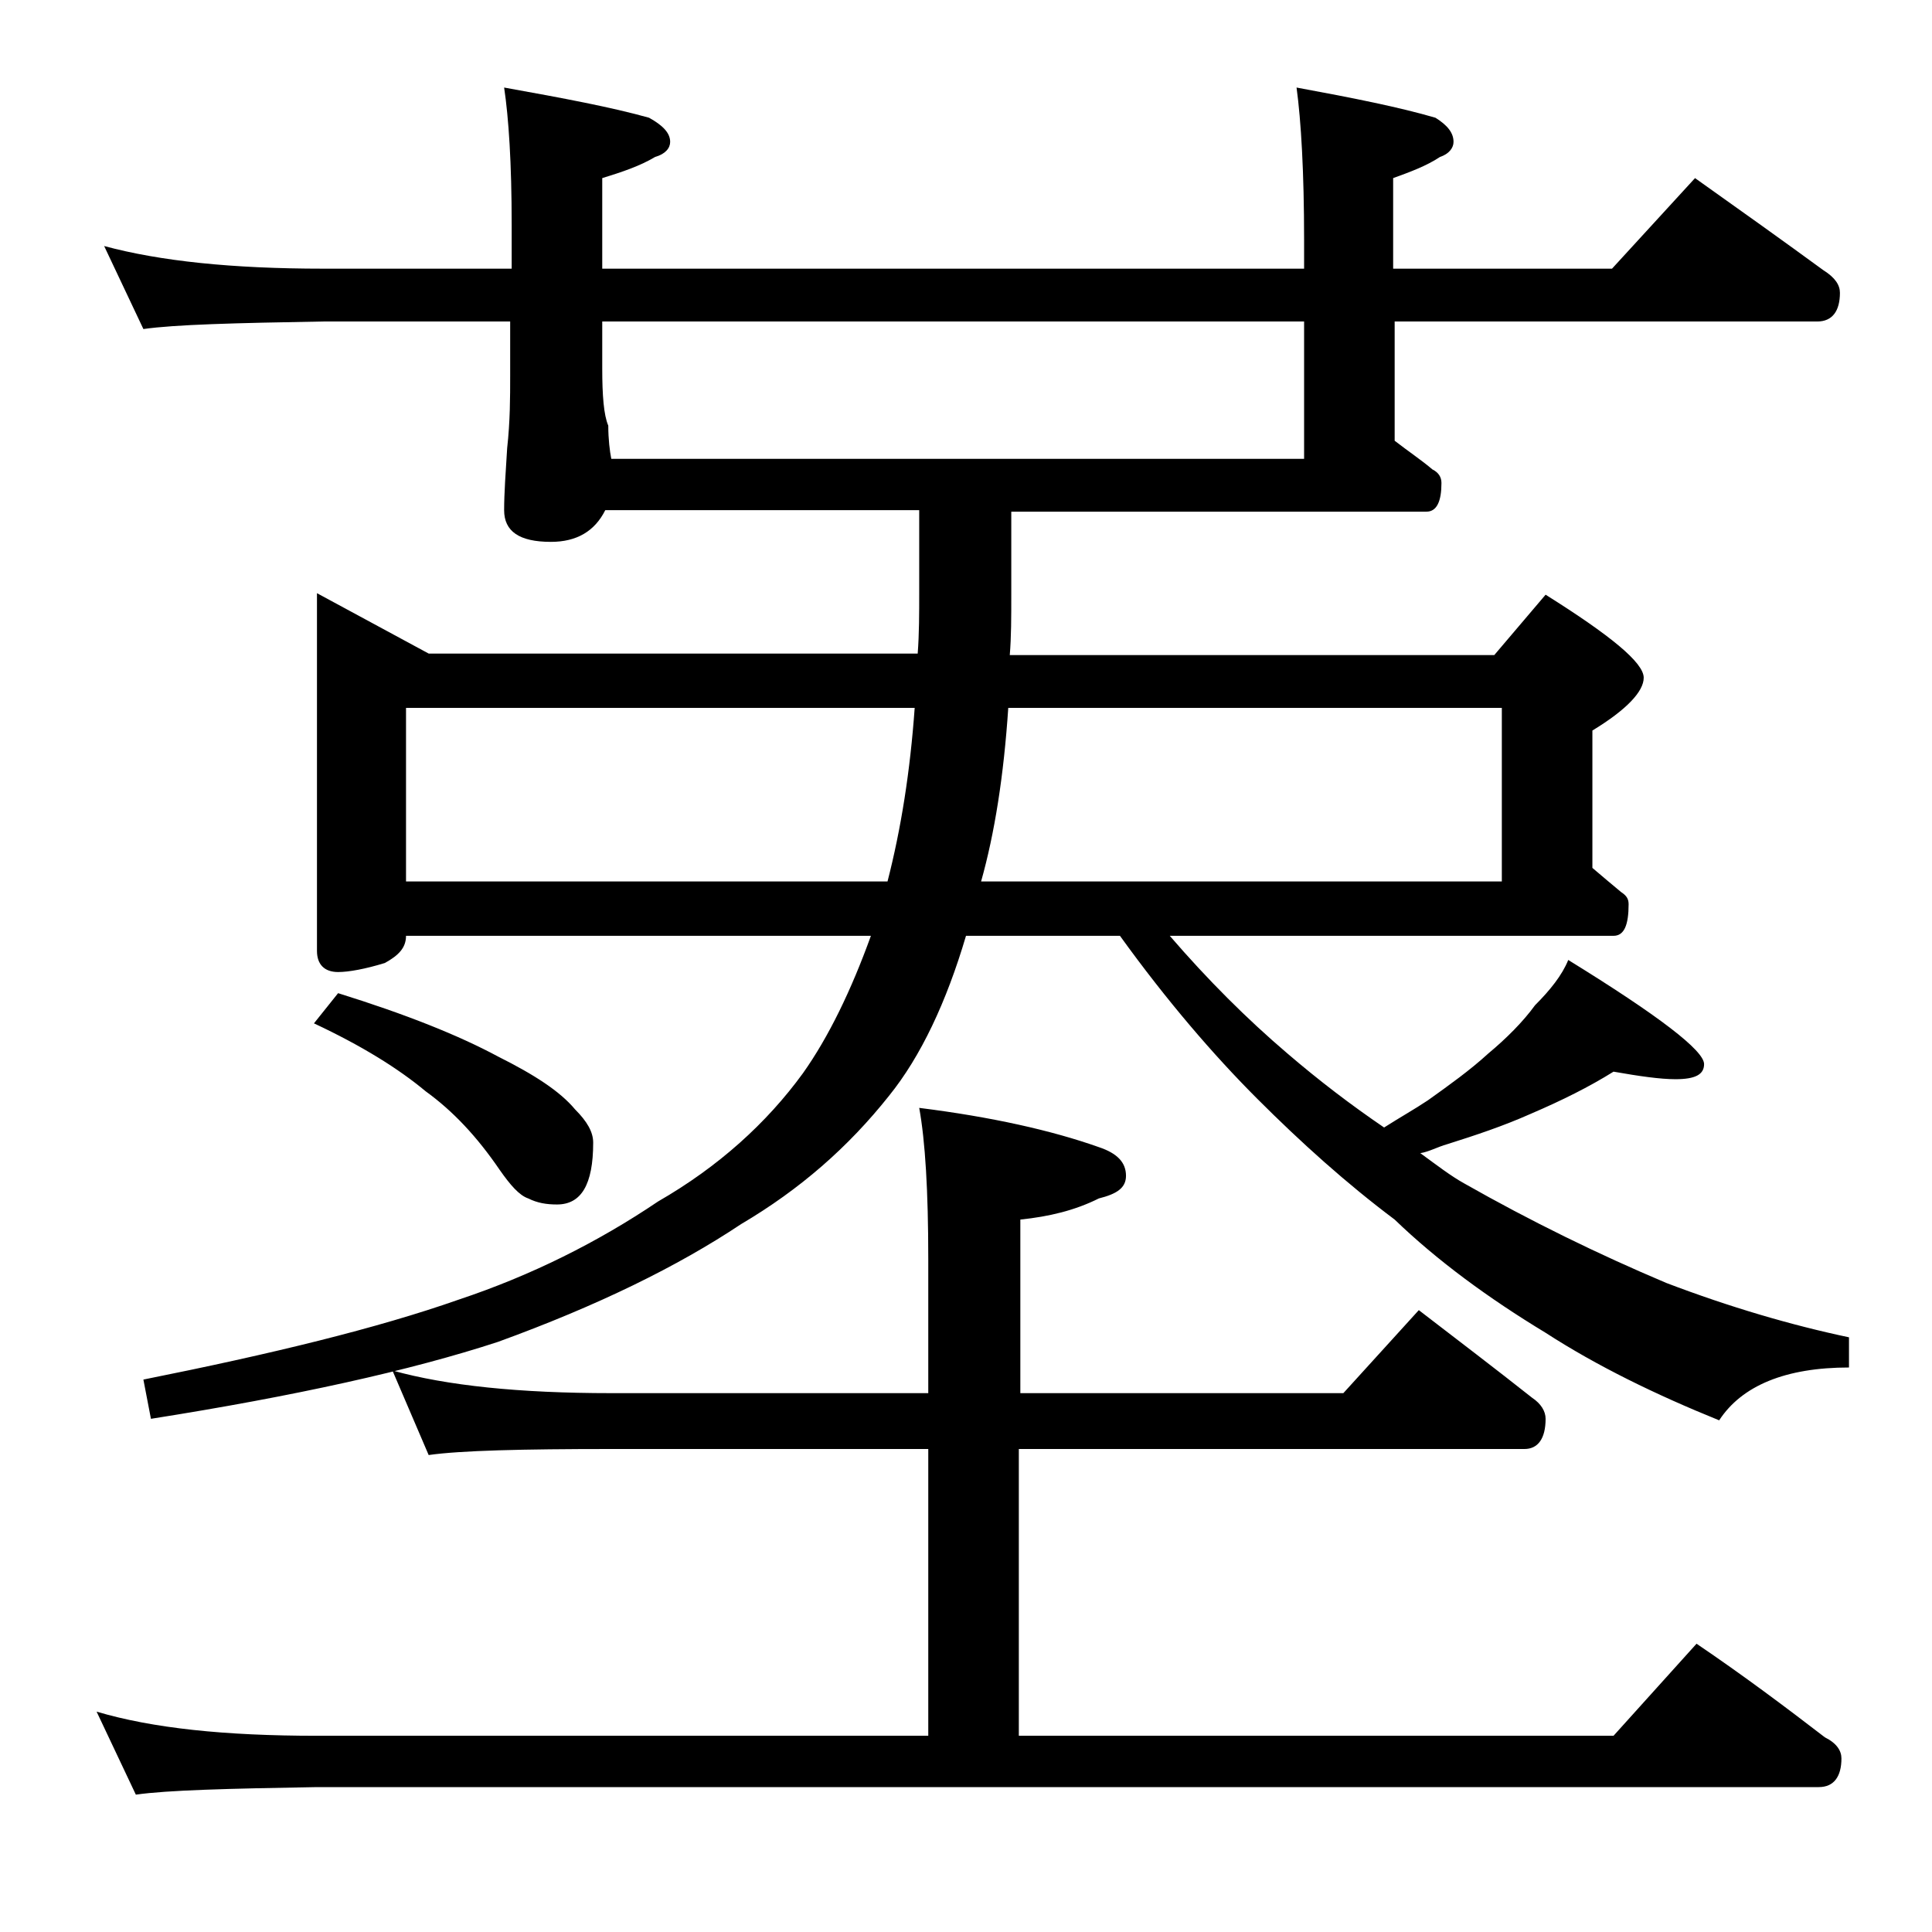 <?xml version="1.0" encoding="utf-8"?>
<!-- Generator: Adobe Illustrator 18.0.0, SVG Export Plug-In . SVG Version: 6.00 Build 0)  -->
<!DOCTYPE svg PUBLIC "-//W3C//DTD SVG 1.1//EN" "http://www.w3.org/Graphics/SVG/1.1/DTD/svg11.dtd">
<svg version="1.1" id="Layer_1" xmlns="http://www.w3.org/2000/svg" xmlns:xlink="http://www.w3.org/1999/xlink" x="0px" y="0px"
	 viewBox="0 0 128 128" enable-background="new 0 0 128 128" xml:space="preserve">
<path d="M26,90.8c3.6,1,8.4,1.5,14.5,1.5h21v-8.9c0-4.5-0.2-7.8-0.6-10c4.8,0.6,8.8,1.5,11.9,2.6c1.2,0.4,1.8,1,1.8,1.9
	c0,0.8-0.6,1.2-1.8,1.5c-1.6,0.8-3.3,1.2-5.2,1.4v11.5H89l5-5.5c2.6,2,5.1,3.9,7.5,5.8c0.6,0.4,0.9,0.9,0.9,1.4c0,1.3-0.5,2-1.4,2
	H67.5v19h39.4l5.5-6.1c3.1,2.1,5.9,4.2,8.5,6.2c0.8,0.4,1.1,0.9,1.1,1.4c0,1.2-0.5,1.9-1.5,1.9H21c-5.9,0.1-9.9,0.2-12,0.5l-2.6-5.5
	c3.7,1.1,8.5,1.6,14.6,1.6h40.5v-19h-21c-5.9,0-10,0.1-12.1,0.4L26,90.8z M6.9,16.3c3.7,1,8.5,1.5,14.5,1.5h12.5v-2.9
	c0-4.1-0.2-7.1-0.5-9.1c3.9,0.7,7.1,1.3,9.6,2c0.9,0.5,1.4,1,1.4,1.6c0,0.4-0.3,0.8-1,1c-1,0.6-2.2,1-3.5,1.4v6h46.5v-1.9
	c0-4.5-0.2-7.9-0.5-10.1c3.8,0.7,6.8,1.3,9.2,2c0.8,0.5,1.2,1,1.2,1.6c0,0.4-0.3,0.8-0.9,1c-0.9,0.6-2,1-3.1,1.4v6h14.5l5.5-6
	c3.1,2.2,5.9,4.2,8.5,6.1c0.8,0.5,1.1,1,1.1,1.5c0,1.2-0.5,1.9-1.5,1.9H92.4v7.9c0.9,0.7,1.8,1.3,2.5,1.9c0.4,0.2,0.6,0.5,0.6,0.9
	c0,1.2-0.3,1.9-1,1.9H67v5.5c0,1.5,0,2.8-0.1,4H99l3.4-4c4.3,2.7,6.5,4.5,6.5,5.5c0,0.9-1.1,2.1-3.4,3.5v9.1
	c0.7,0.6,1.3,1.1,1.9,1.6c0.3,0.2,0.5,0.4,0.5,0.8c0,1.4-0.3,2.1-1,2.1H77.5c2.5,2.9,5.1,5.5,7.8,7.8c2.1,1.8,4.2,3.4,6.4,4.9
	c1.1-0.7,2-1.2,2.9-1.8c1.4-1,2.8-2,4-3.1c1.2-1,2.3-2.1,3.1-3.2c1-1,1.8-2,2.2-3c6,3.7,9,6,9,6.9c0,0.7-0.6,1-1.9,1
	c-1,0-2.4-0.2-4.1-0.5c-1.6,1-3.4,1.9-5.5,2.8c-1.8,0.8-3.6,1.4-5.5,2c-0.7,0.2-1.2,0.5-1.8,0.6c1.1,0.8,2,1.5,2.9,2
	c4.4,2.5,8.9,4.7,13.4,6.6c4.2,1.6,8.3,2.8,12.1,3.6v2c-4.2,0-7.1,1.2-8.6,3.5c-4.2-1.7-8.1-3.6-11.5-5.8c-3.8-2.3-7.2-4.8-10-7.5
	c-3.2-2.4-6.2-5.1-9.1-8c-2.9-2.9-6-6.5-9.1-10.8H64c-1.3,4.4-3,8-5.1,10.6c-2.7,3.4-5.9,6.2-9.8,8.5c-4.2,2.8-9.5,5.4-16.1,7.8
	c-5.8,1.9-13.5,3.6-23,5.1l-0.5-2.6C18,89.7,25,88,30.4,86.1c4.8-1.6,9.2-3.8,13.2-6.5c4-2.3,7.2-5.2,9.6-8.5
	c1.7-2.4,3.2-5.5,4.5-9.1H26.9c0,0.8-0.5,1.3-1.4,1.8c-1.3,0.4-2.4,0.6-3.1,0.6c-0.9,0-1.4-0.5-1.4-1.4V39.3l7.4,4h32.4
	c0.1-1.3,0.1-2.7,0.1-4v-5.5H40.1c-0.7,1.4-1.9,2.1-3.6,2.1c-2.1,0-3.1-0.7-3.1-2.1c0-1.1,0.1-2.5,0.2-4.1c0.2-1.8,0.2-3.4,0.2-4.8
	v-3.6H21.4c-5.8,0.1-9.8,0.2-11.9,0.5L6.9,16.3z M22.4,65.8c4.5,1.4,8,2.8,10.6,4.2c2.4,1.2,4.1,2.3,5.1,3.5
	c0.8,0.8,1.2,1.5,1.2,2.2c0,2.8-0.8,4.1-2.4,4.1c-0.7,0-1.3-0.1-1.9-0.4c-0.6-0.2-1.2-0.9-1.9-1.9c-1.5-2.2-3.1-3.9-4.9-5.2
	c-1.8-1.5-4.2-3-7.4-4.5L22.4,65.8z M26.9,58.4h31.9c0.9-3.5,1.5-7.3,1.8-11.5H26.9V58.4z M40.5,30.4h45.9v-9.1H39.9v3.1
	c0,1.8,0.1,3.1,0.4,3.8C40.3,29.1,40.4,29.9,40.5,30.4z M66.8,46.9c-0.3,4.5-0.9,8.3-1.8,11.5h34.5V46.9H66.8z"/>
</svg>
